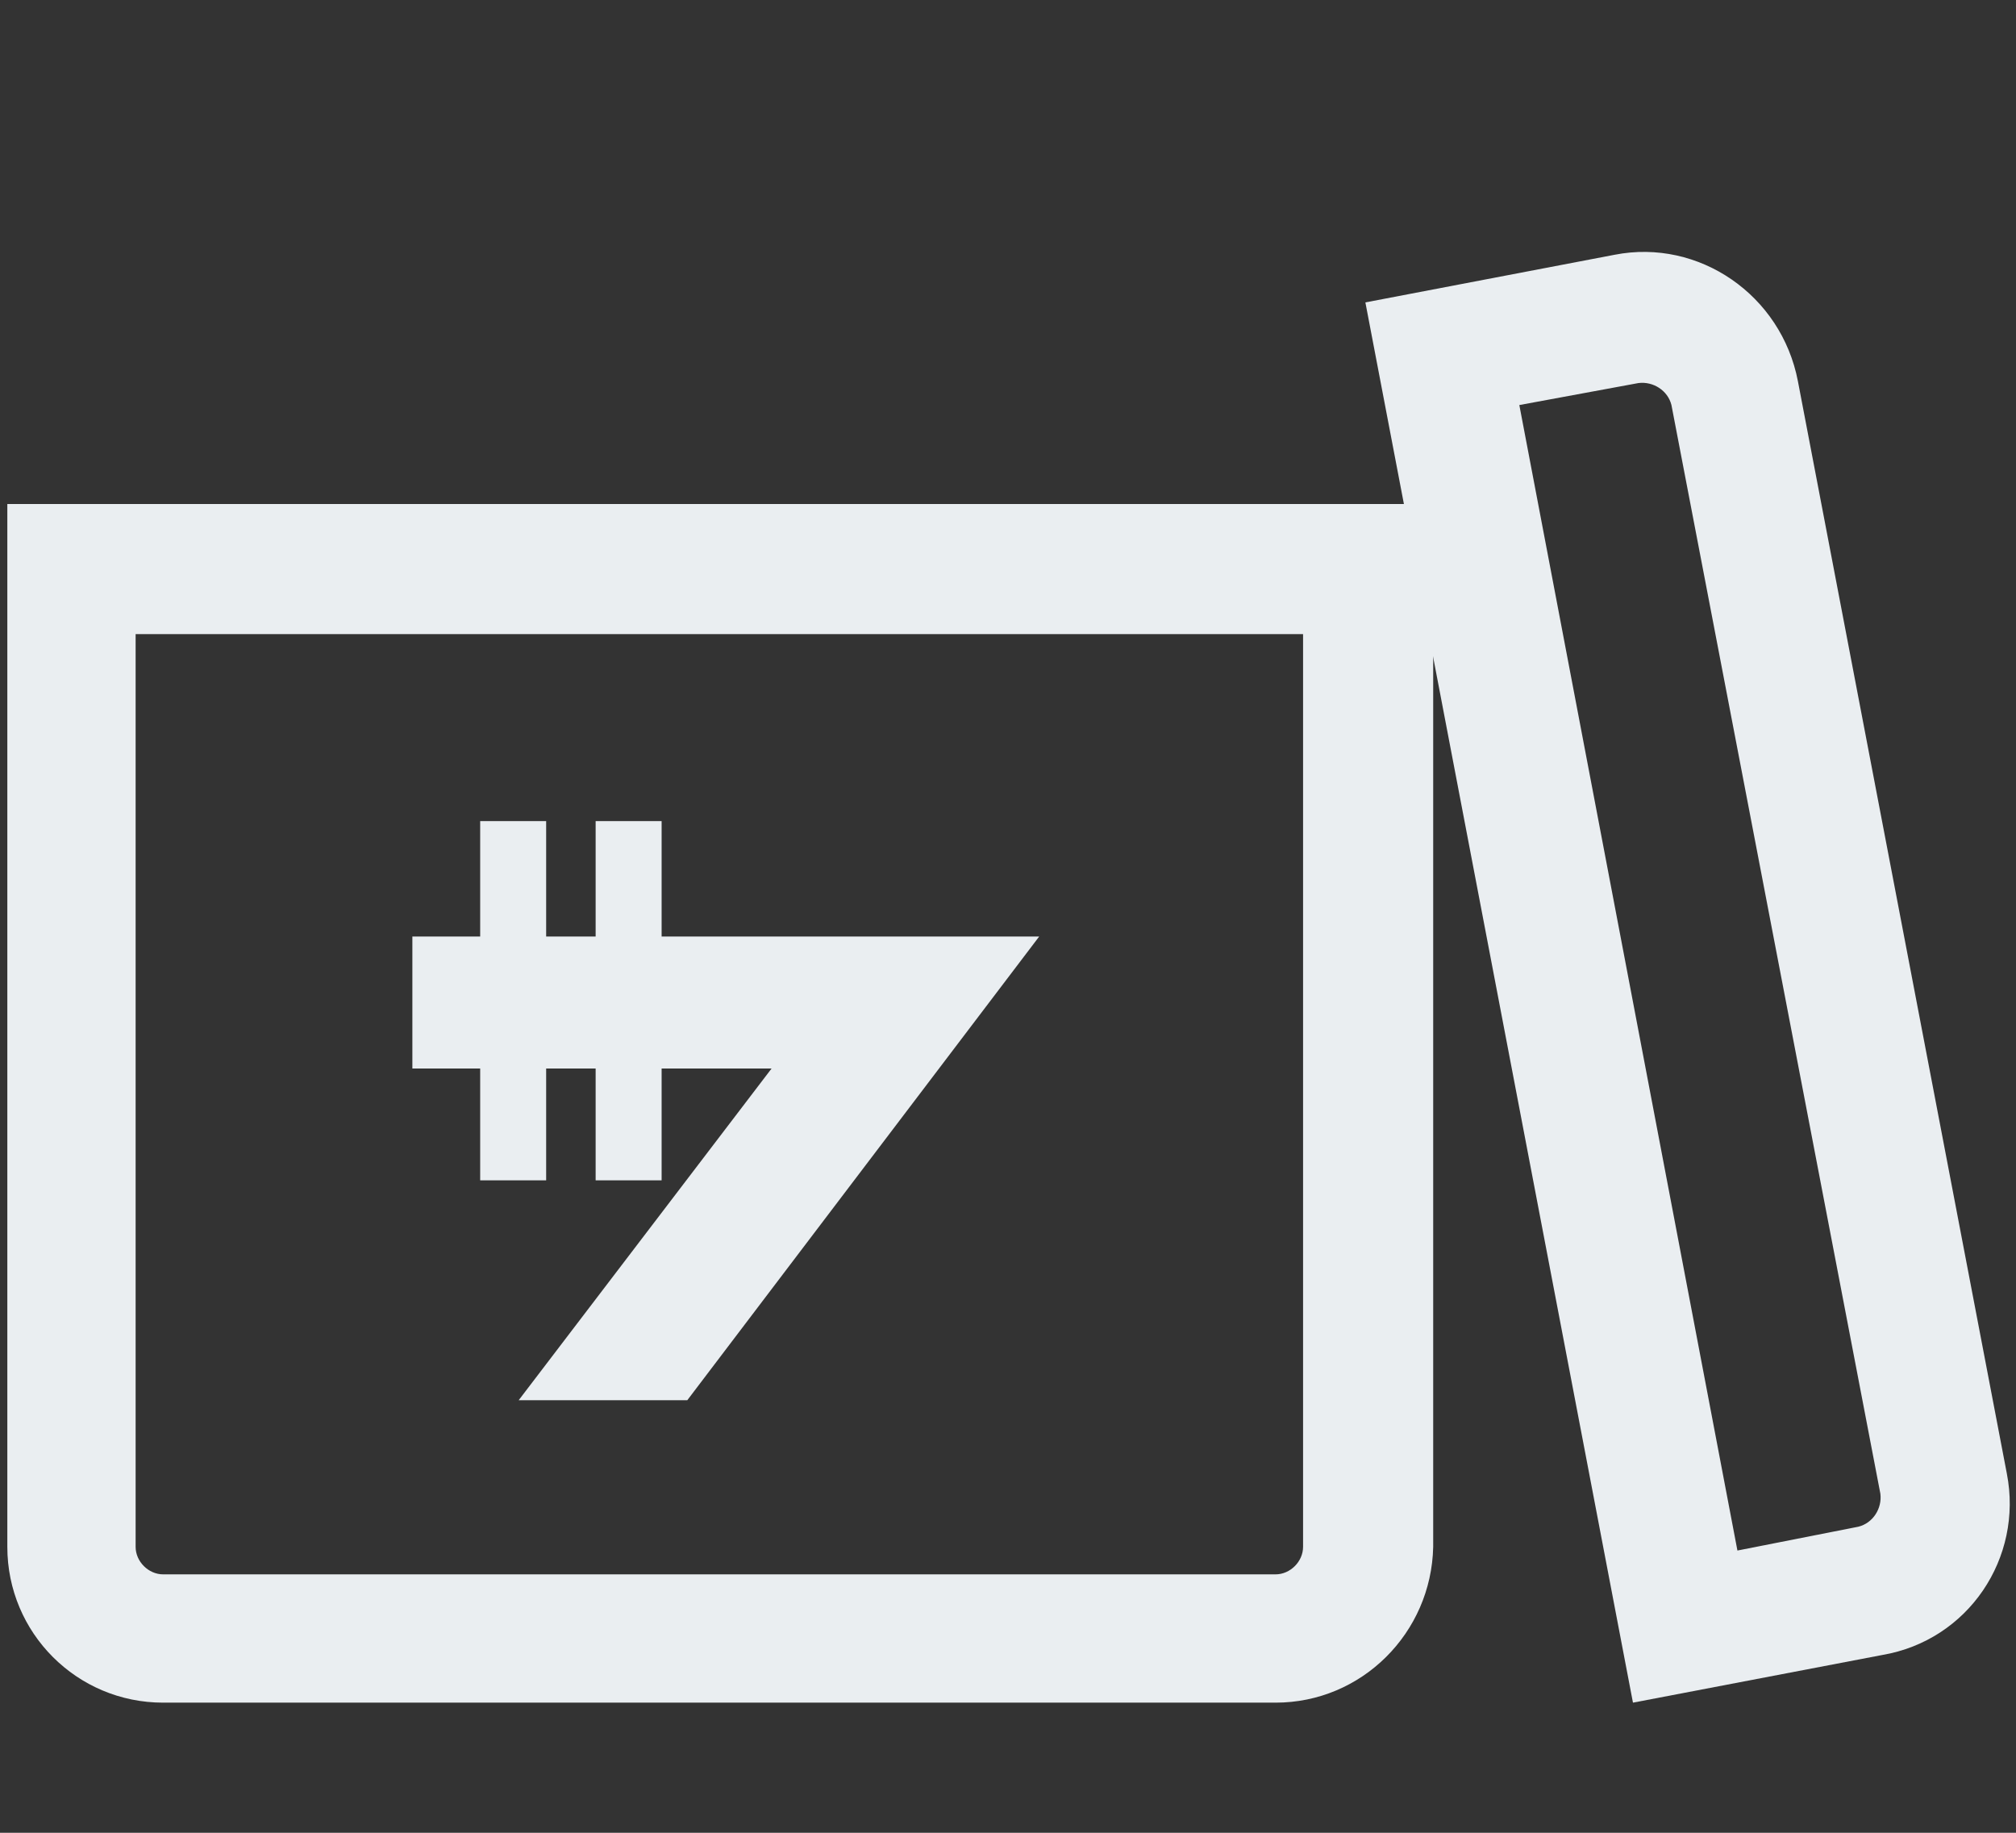 <?xml version="1.0" encoding="utf-8"?>
<!-- Generator: Adobe Illustrator 26.3.1, SVG Export Plug-In . SVG Version: 6.00 Build 0)  -->
<svg version="1.1" id="Calque_1" xmlns="http://www.w3.org/2000/svg" xmlns:xlink="http://www.w3.org/1999/xlink" x="0px" y="0px"
	 width="110px" height="100px" viewBox="0 0 110 100" style="enable-background:new 0 0 110 100;" xml:space="preserve">
<rect x="0" y="0" width="110" height="100" fill="#333333" stroke="none"/>
<style type="text/css">
	.st0{fill:#EAEEF1;}
</style>
<g>
	<path class="st0" d="M69.6,92.9H8.9c-4.7,0-8.5-3.8-8.5-8.5V27.5h77.8v56.9C78.1,89.1,74.3,92.9,69.6,92.9z M7.4,34.6v49.8
		c0,0.8,0.7,1.5,1.5,1.5h60.7c0.8,0,1.5-0.7,1.5-1.5V34.6H7.4z"/>
</g>
<g>
	<path class="st0" d="M89.1,92.9L74.5,16.5l13.6-2.6c4.6-0.9,9.1,2.2,10,6.9l11.4,59.6c0.9,4.6-2.1,9.1-6.8,9.9L89.1,92.9z
		 M82.9,22.1l11.9,62.5l6.6-1.3c0.8-0.2,1.3-1,1.2-1.8L91.2,22.1c-0.2-0.8-1-1.3-1.8-1.2L82.9,22.1z"/>
</g>
<g>
	<path class="st0" d="M37.5,76.4h-9.2l13.8-18.1h-6v6.1h-3.6v-6.1h-2.7v6.1h-3.6v-6.1h-3.7v-7.2h3.7v-6.3h3.6v6.3h2.7v-6.3h3.6v6.3
		h20.6L37.5,76.4z"/>
</g>
</svg>
